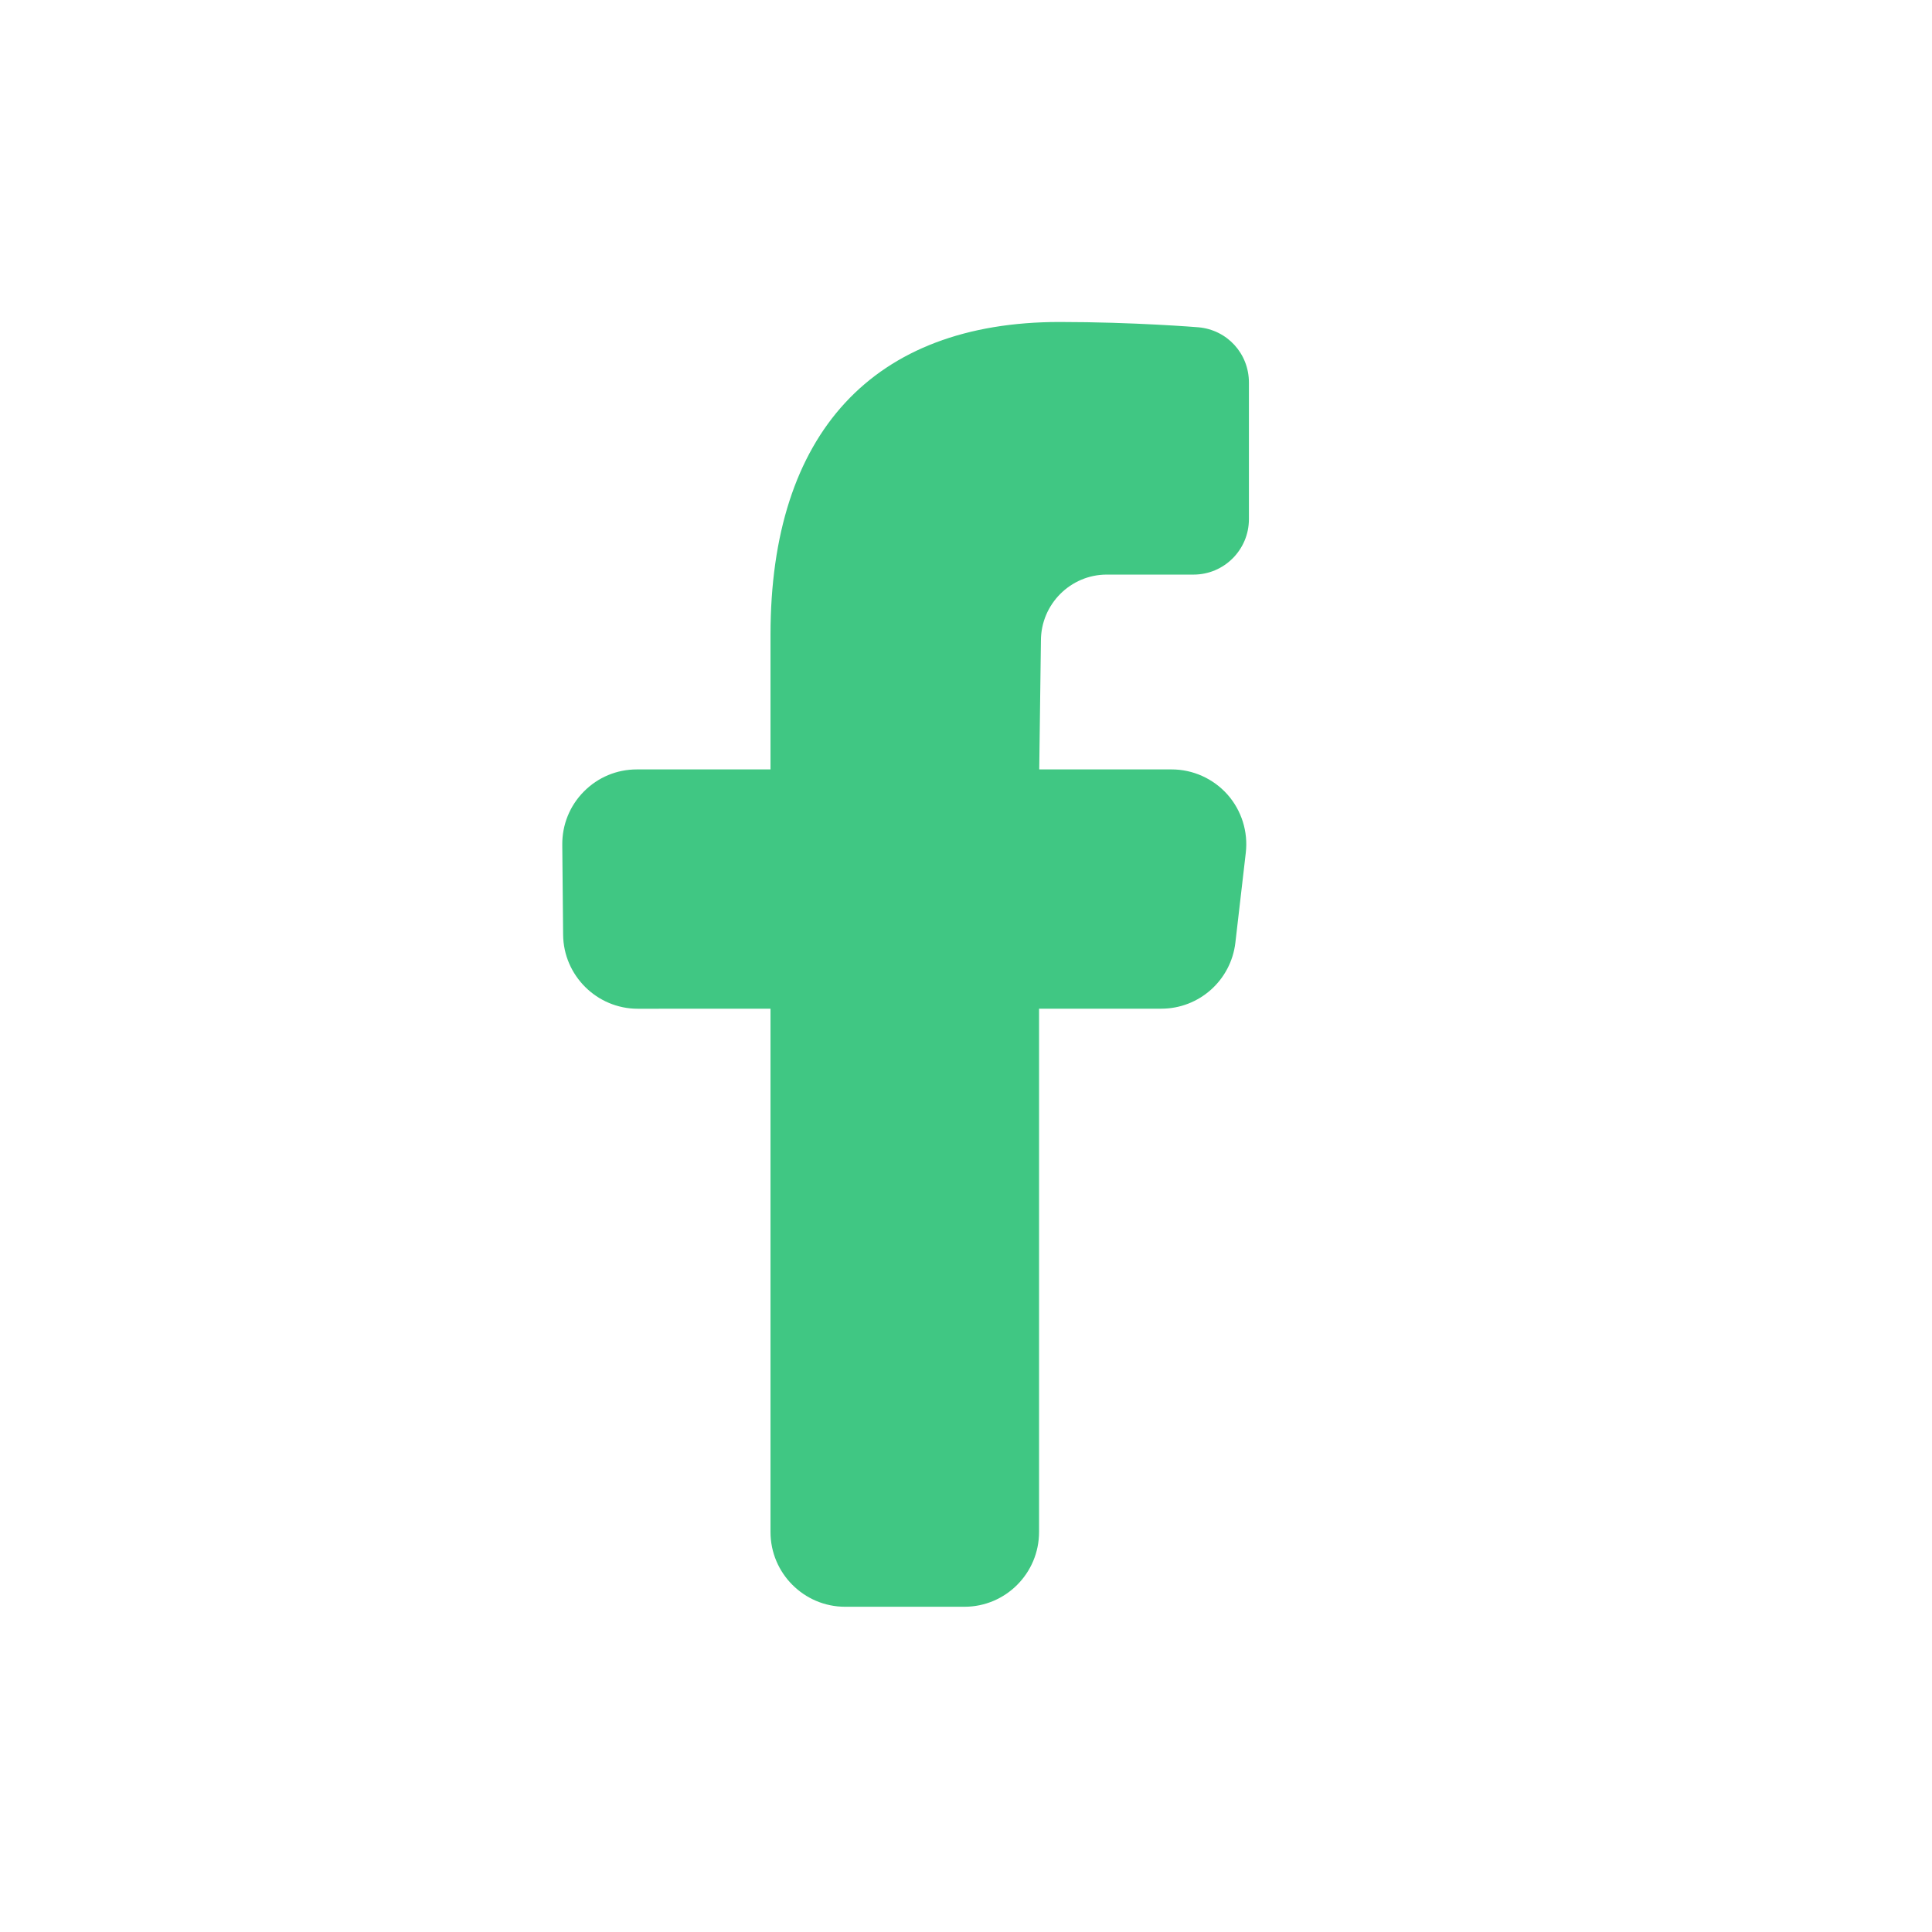 <svg width="32" height="32" viewBox="0 0 32 32" fill="none" xmlns="http://www.w3.org/2000/svg">
    <path d="M13.998 26.613C13.317 26.613 12.762 26.058 12.762 25.375V16.707L10.563 16.708C9.887 16.708 9.333 16.158 9.327 15.482L9.313 13.994C9.31 13.661 9.436 13.347 9.67 13.111C9.904 12.874 10.216 12.744 10.548 12.744H12.762V10.515C12.762 7.174 14.463 5.333 17.552 5.333C18.774 5.333 19.84 5.42 19.85 5.421C20.327 5.463 20.686 5.857 20.686 6.336V8.599C20.686 9.105 20.275 9.517 19.77 9.517H18.332C17.731 9.517 17.241 10.008 17.241 10.611L17.213 12.744H19.407C19.759 12.744 20.095 12.896 20.33 13.159C20.564 13.423 20.675 13.775 20.634 14.126L20.462 15.611C20.39 16.236 19.862 16.707 19.235 16.707H17.21V25.375C17.21 26.058 16.656 26.613 15.975 26.613H13.998Z" fill="#40C783"/>
</svg>